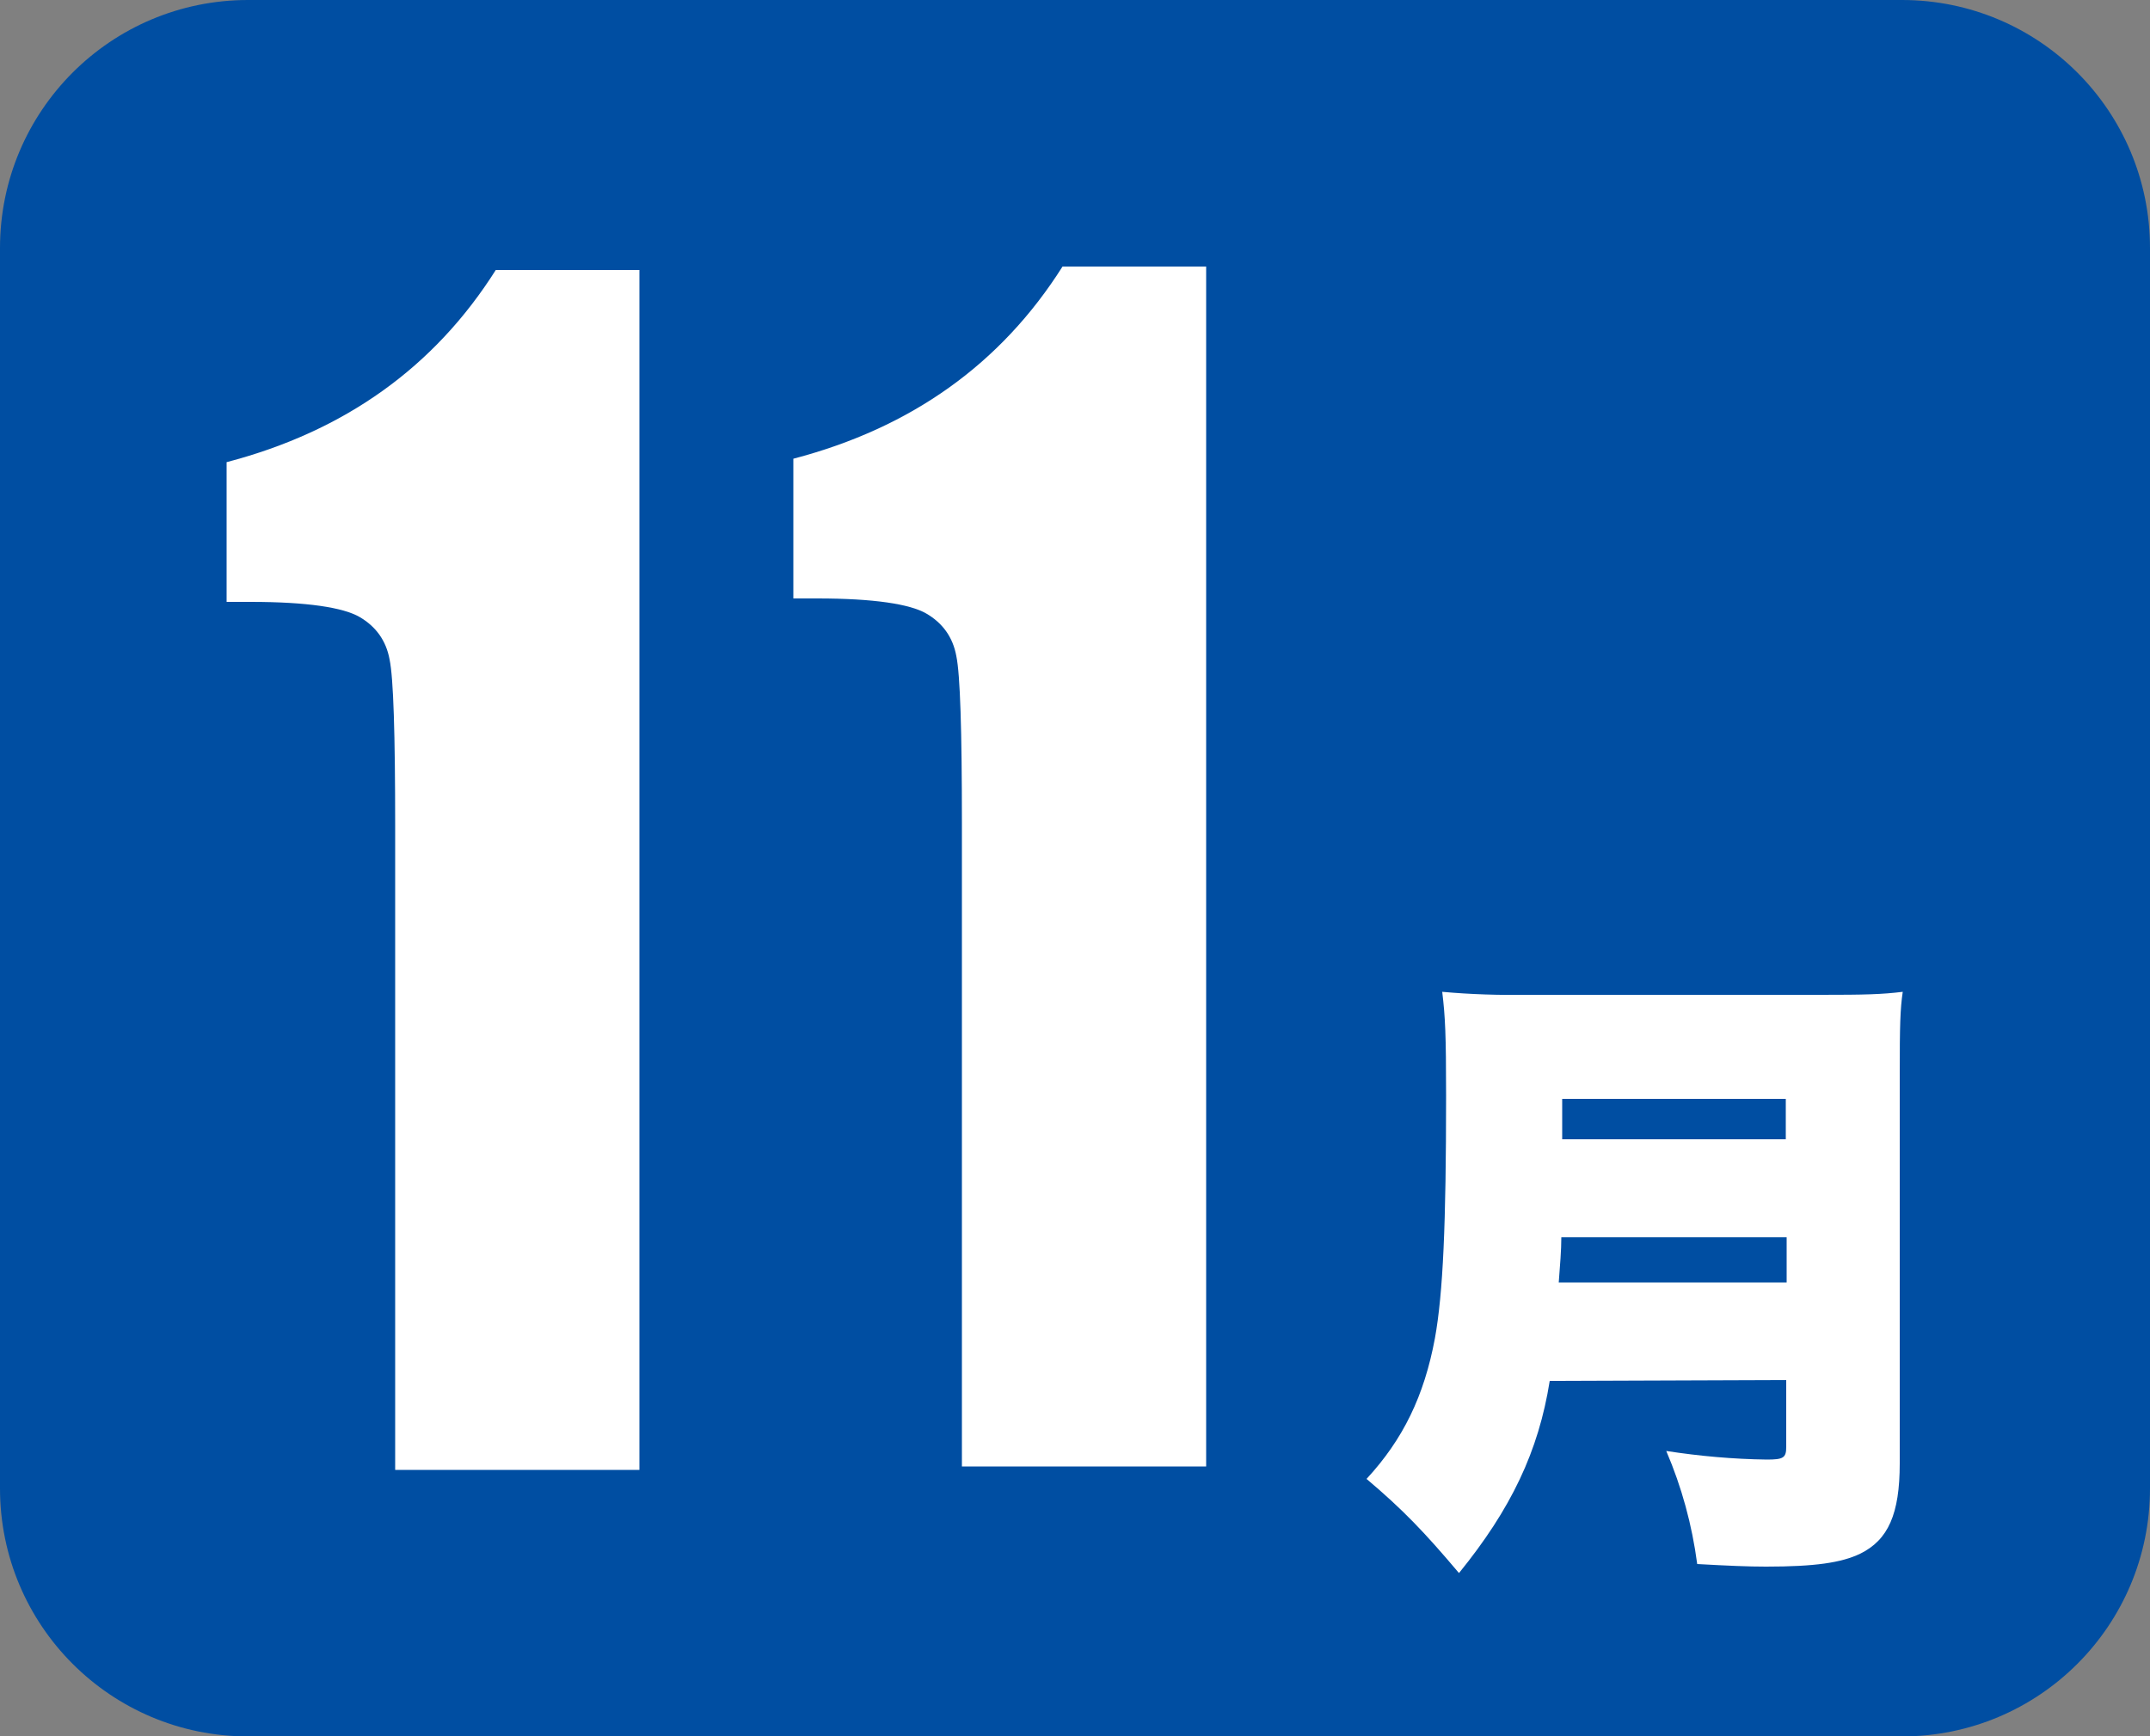 <?xml version="1.0" encoding="utf-8"?>
<!-- Generator: Adobe Illustrator 24.1.3, SVG Export Plug-In . SVG Version: 6.00 Build 0)  -->
<svg version="1.1" id="レイヤー_1" xmlns="http://www.w3.org/2000/svg" xmlns:xlink="http://www.w3.org/1999/xlink" x="0px"
	 y="0px" viewBox="0 0 500 403.8" style="enable-background:new 0 0 500 403.8;" xml:space="preserve">
<rect x="0" y="0" width="500" height="403.8" fill="#808080" stroke="none"/>
<style type="text/css">
	.st0{fill:#004EA2;}
	.st1{fill:#FFFFFF;}
</style>
<path class="st0" d="M57.7,0C25.8,0,0,25.8,0,57.7v288.5c0,31.9,25.8,57.7,57.7,57.7l0,0h384.6c31.9,0,57.7-25.8,57.7-57.7l0,0V57.7
	C500,25.8,474.2,0,442.3,0l0,0H57.7z"/>
<path class="st1" d="M363.3,255.6h52v9.4h-52V255.6z M362.5,298.3c0.3-4,0.6-7.5,0.6-10.5h52.4v10.5H362.5z M415.4,321v15.6
	c0,2.5-0.7,2.9-4.5,2.9c-7.8-0.1-15.6-0.8-23.4-2c3.6,8.4,6,17.2,7.2,26.3c7.2,0.4,11.8,0.6,16,0.6c11.4,0,17.5-0.9,21.9-3
	c6.5-3.2,9.2-9.2,9.2-21v-91c0-10.7,0.1-14.7,0.7-18.7c-4.9,0.6-8.8,0.7-19,0.7h-68.1c-6.7,0.1-13.4-0.1-20-0.7
	c0.7,5.8,0.9,9.9,0.9,24.2c0,29.9-0.7,45.9-2.6,56.4c-2.5,13.4-7.4,23.5-15.9,32.7c8.4,7.1,13.4,12.3,21.5,21.9
	c12.1-14.9,18.5-28.3,21.1-44.7L415.4,321z"/>
<path class="st1" d="M148.7,62.9v279H91.9V192.3c0-21.6-0.4-34.6-1.3-38.9c-0.8-4.4-3.2-7.7-7-9.9S71.4,140,58.3,140h-5.6v-32.5
	c27.5-7.2,48.3-22.1,62.6-44.7h33.4V62.9z"/>
<path class="st1" d="M280.5,62.1v279h-56.8V191.5c0-21.6-0.4-34.6-1.3-38.9c-0.8-4.4-3.2-7.7-7-9.9s-12.2-3.5-25.3-3.5h-5.6v-32.5
	c27.5-7.2,48.3-22.1,62.6-44.7h33.4V62.1z"/>
</svg>
